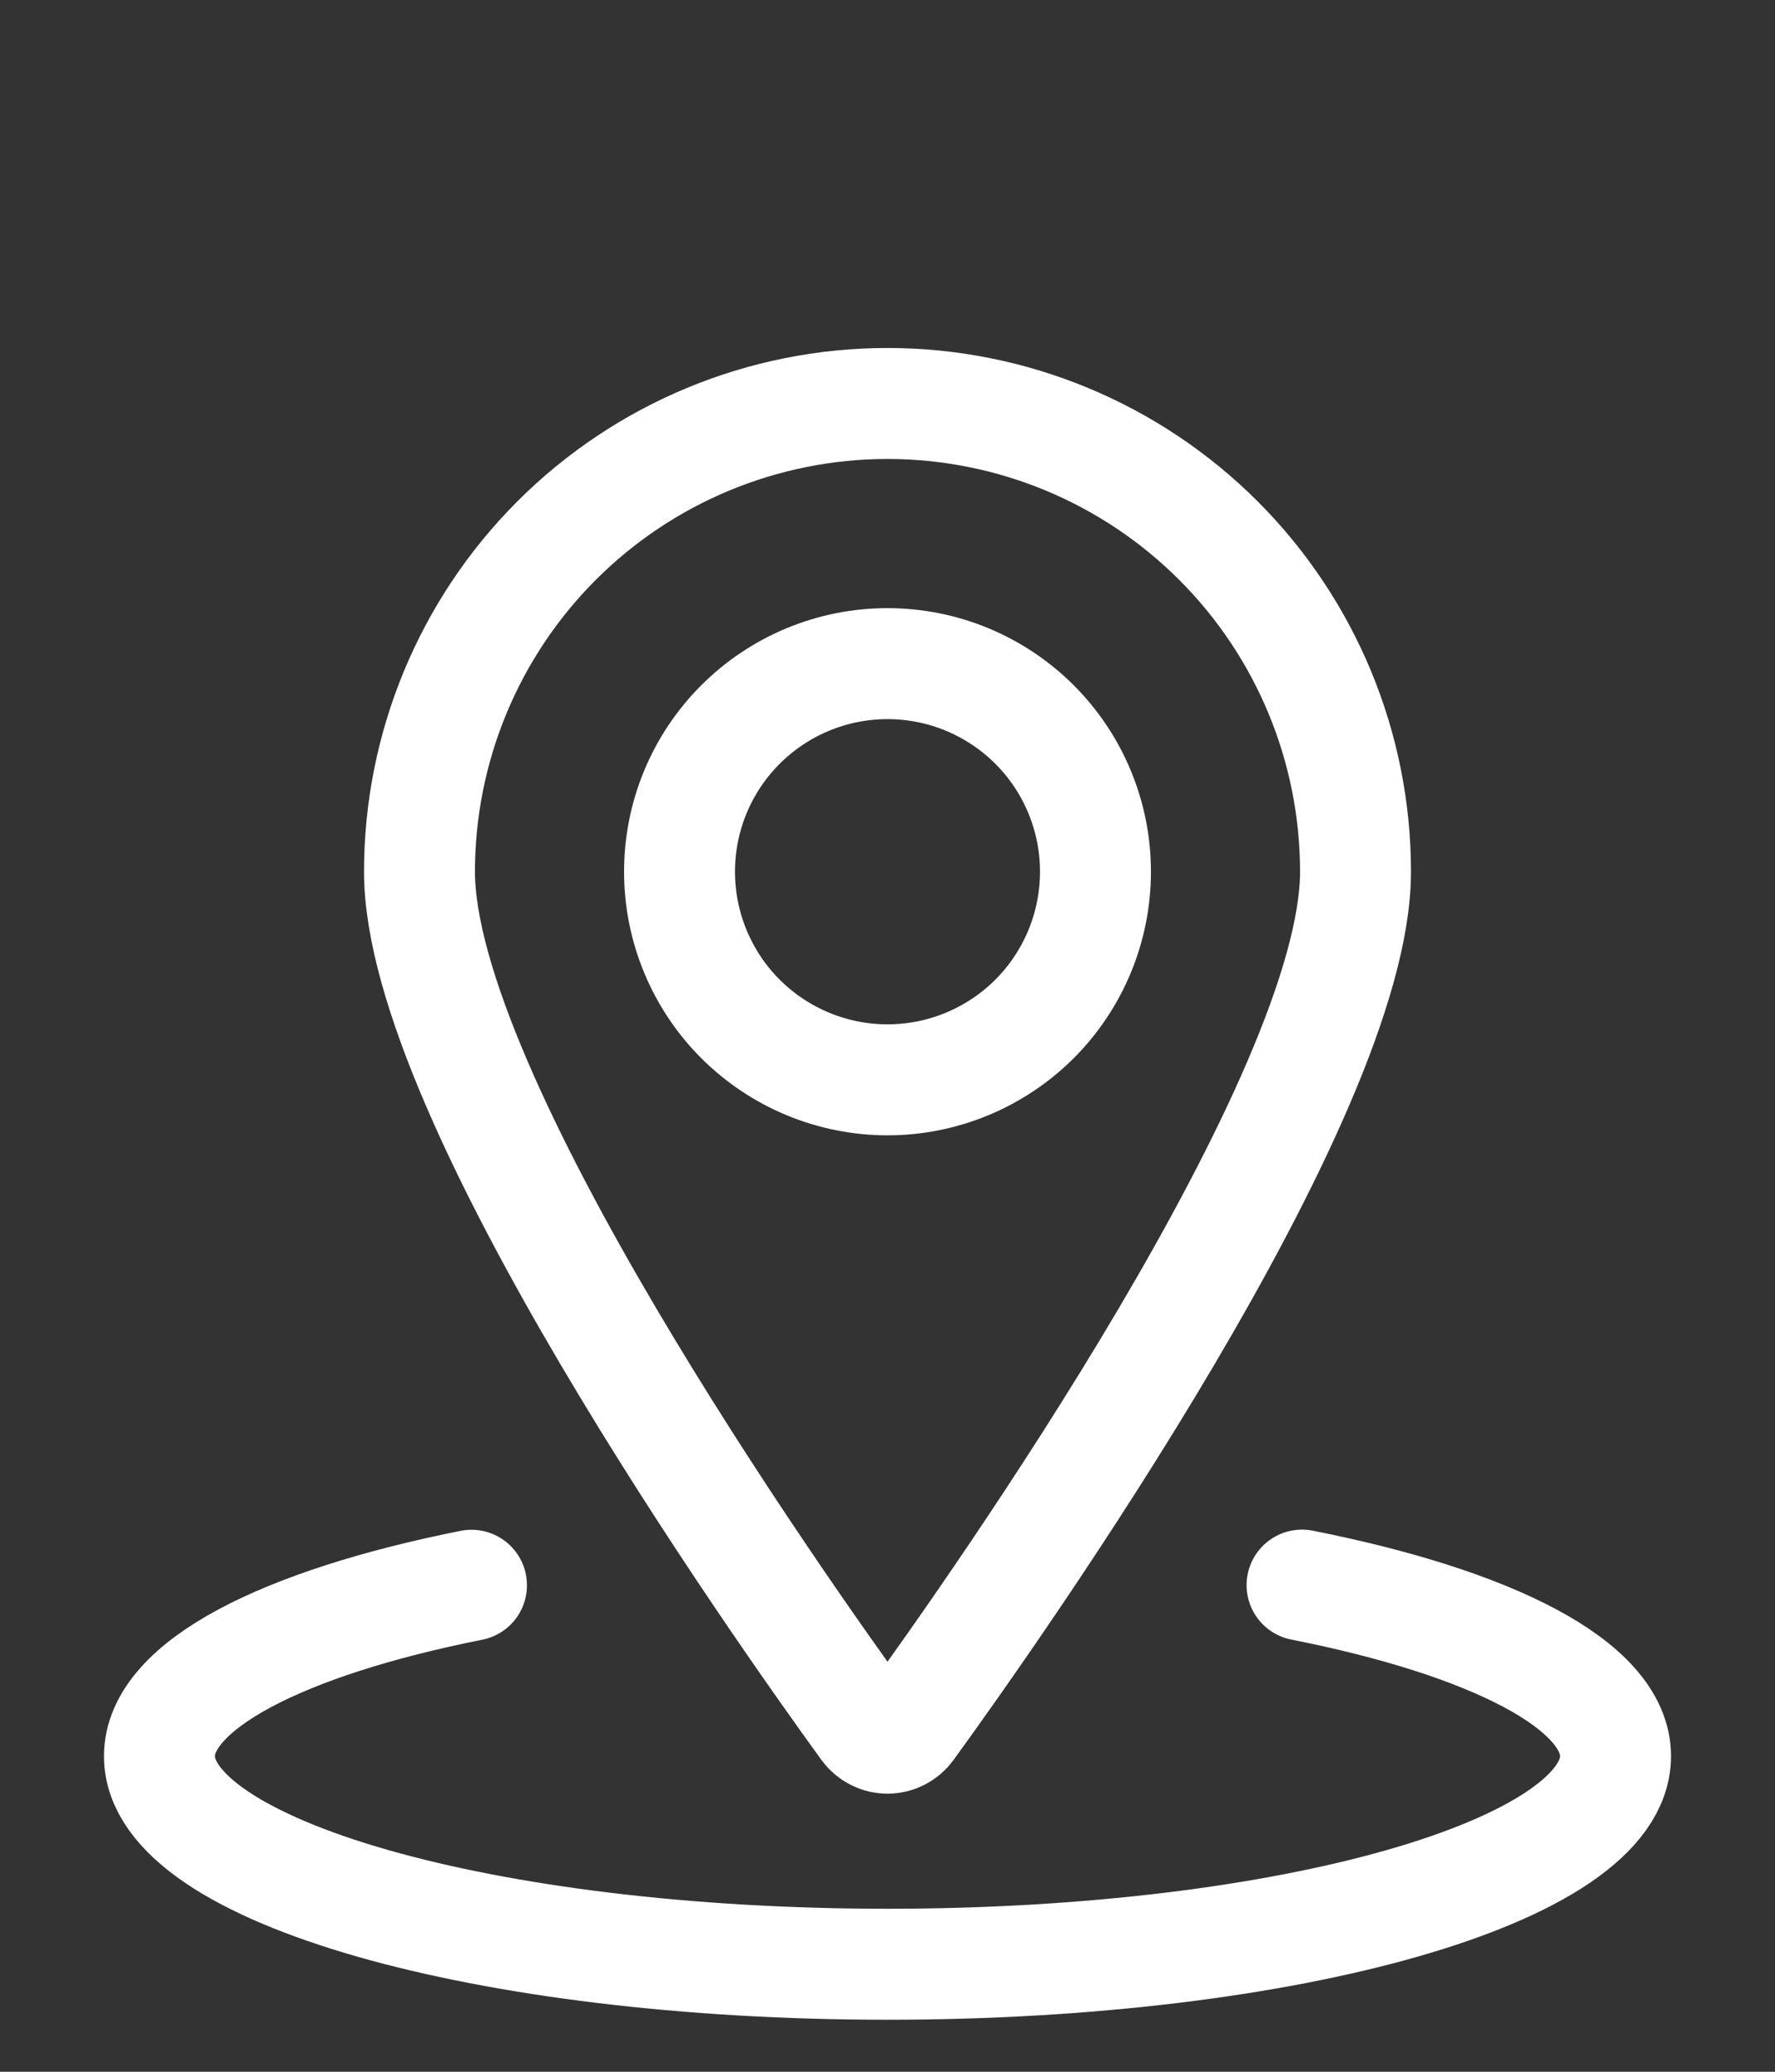 <svg width="24" height="28" viewBox="0 0 24 28" fill="none" xmlns="http://www.w3.org/2000/svg">
<rect x="0" y="0" width="24" height="28" fill="#333333" stroke="none"/>
<path d="M9.188 11.781C9.188 12.527 9.484 13.242 10.011 13.77C10.539 14.297 11.254 14.594 12 14.594C12.746 14.594 13.461 14.297 13.989 13.77C14.516 13.242 14.812 12.527 14.812 11.781C14.812 11.035 14.516 10.32 13.989 9.793C13.461 9.265 12.746 8.969 12 8.969C11.254 8.969 10.539 9.265 10.011 9.793C9.484 10.32 9.188 11.035 9.188 11.781Z" stroke="white" stroke-width="1.5" stroke-linecap="round" stroke-linejoin="round"/>
<path d="M12 5.453C13.678 5.453 15.288 6.12 16.475 7.307C17.661 8.493 18.328 10.103 18.328 11.781C18.328 14.829 13.517 21.65 12.285 23.347C12.252 23.392 12.209 23.428 12.16 23.453C12.11 23.479 12.056 23.492 12 23.492C11.944 23.492 11.89 23.479 11.84 23.453C11.791 23.428 11.748 23.392 11.715 23.347C10.483 21.65 5.672 14.829 5.672 11.781C5.672 10.103 6.339 8.493 7.525 7.307C8.712 6.12 10.322 5.453 12 5.453Z" stroke="white" stroke-width="1.5" stroke-linecap="round" stroke-linejoin="round"/>
<path d="M17.605 21.423C20.167 21.93 21.844 22.776 21.844 23.735C21.844 25.288 17.438 26.547 12 26.547C6.562 26.547 2.156 25.288 2.156 23.735C2.156 22.778 3.826 21.933 6.375 21.425" stroke="white" stroke-width="1.5" stroke-linecap="round" stroke-linejoin="round"/>
</svg>
